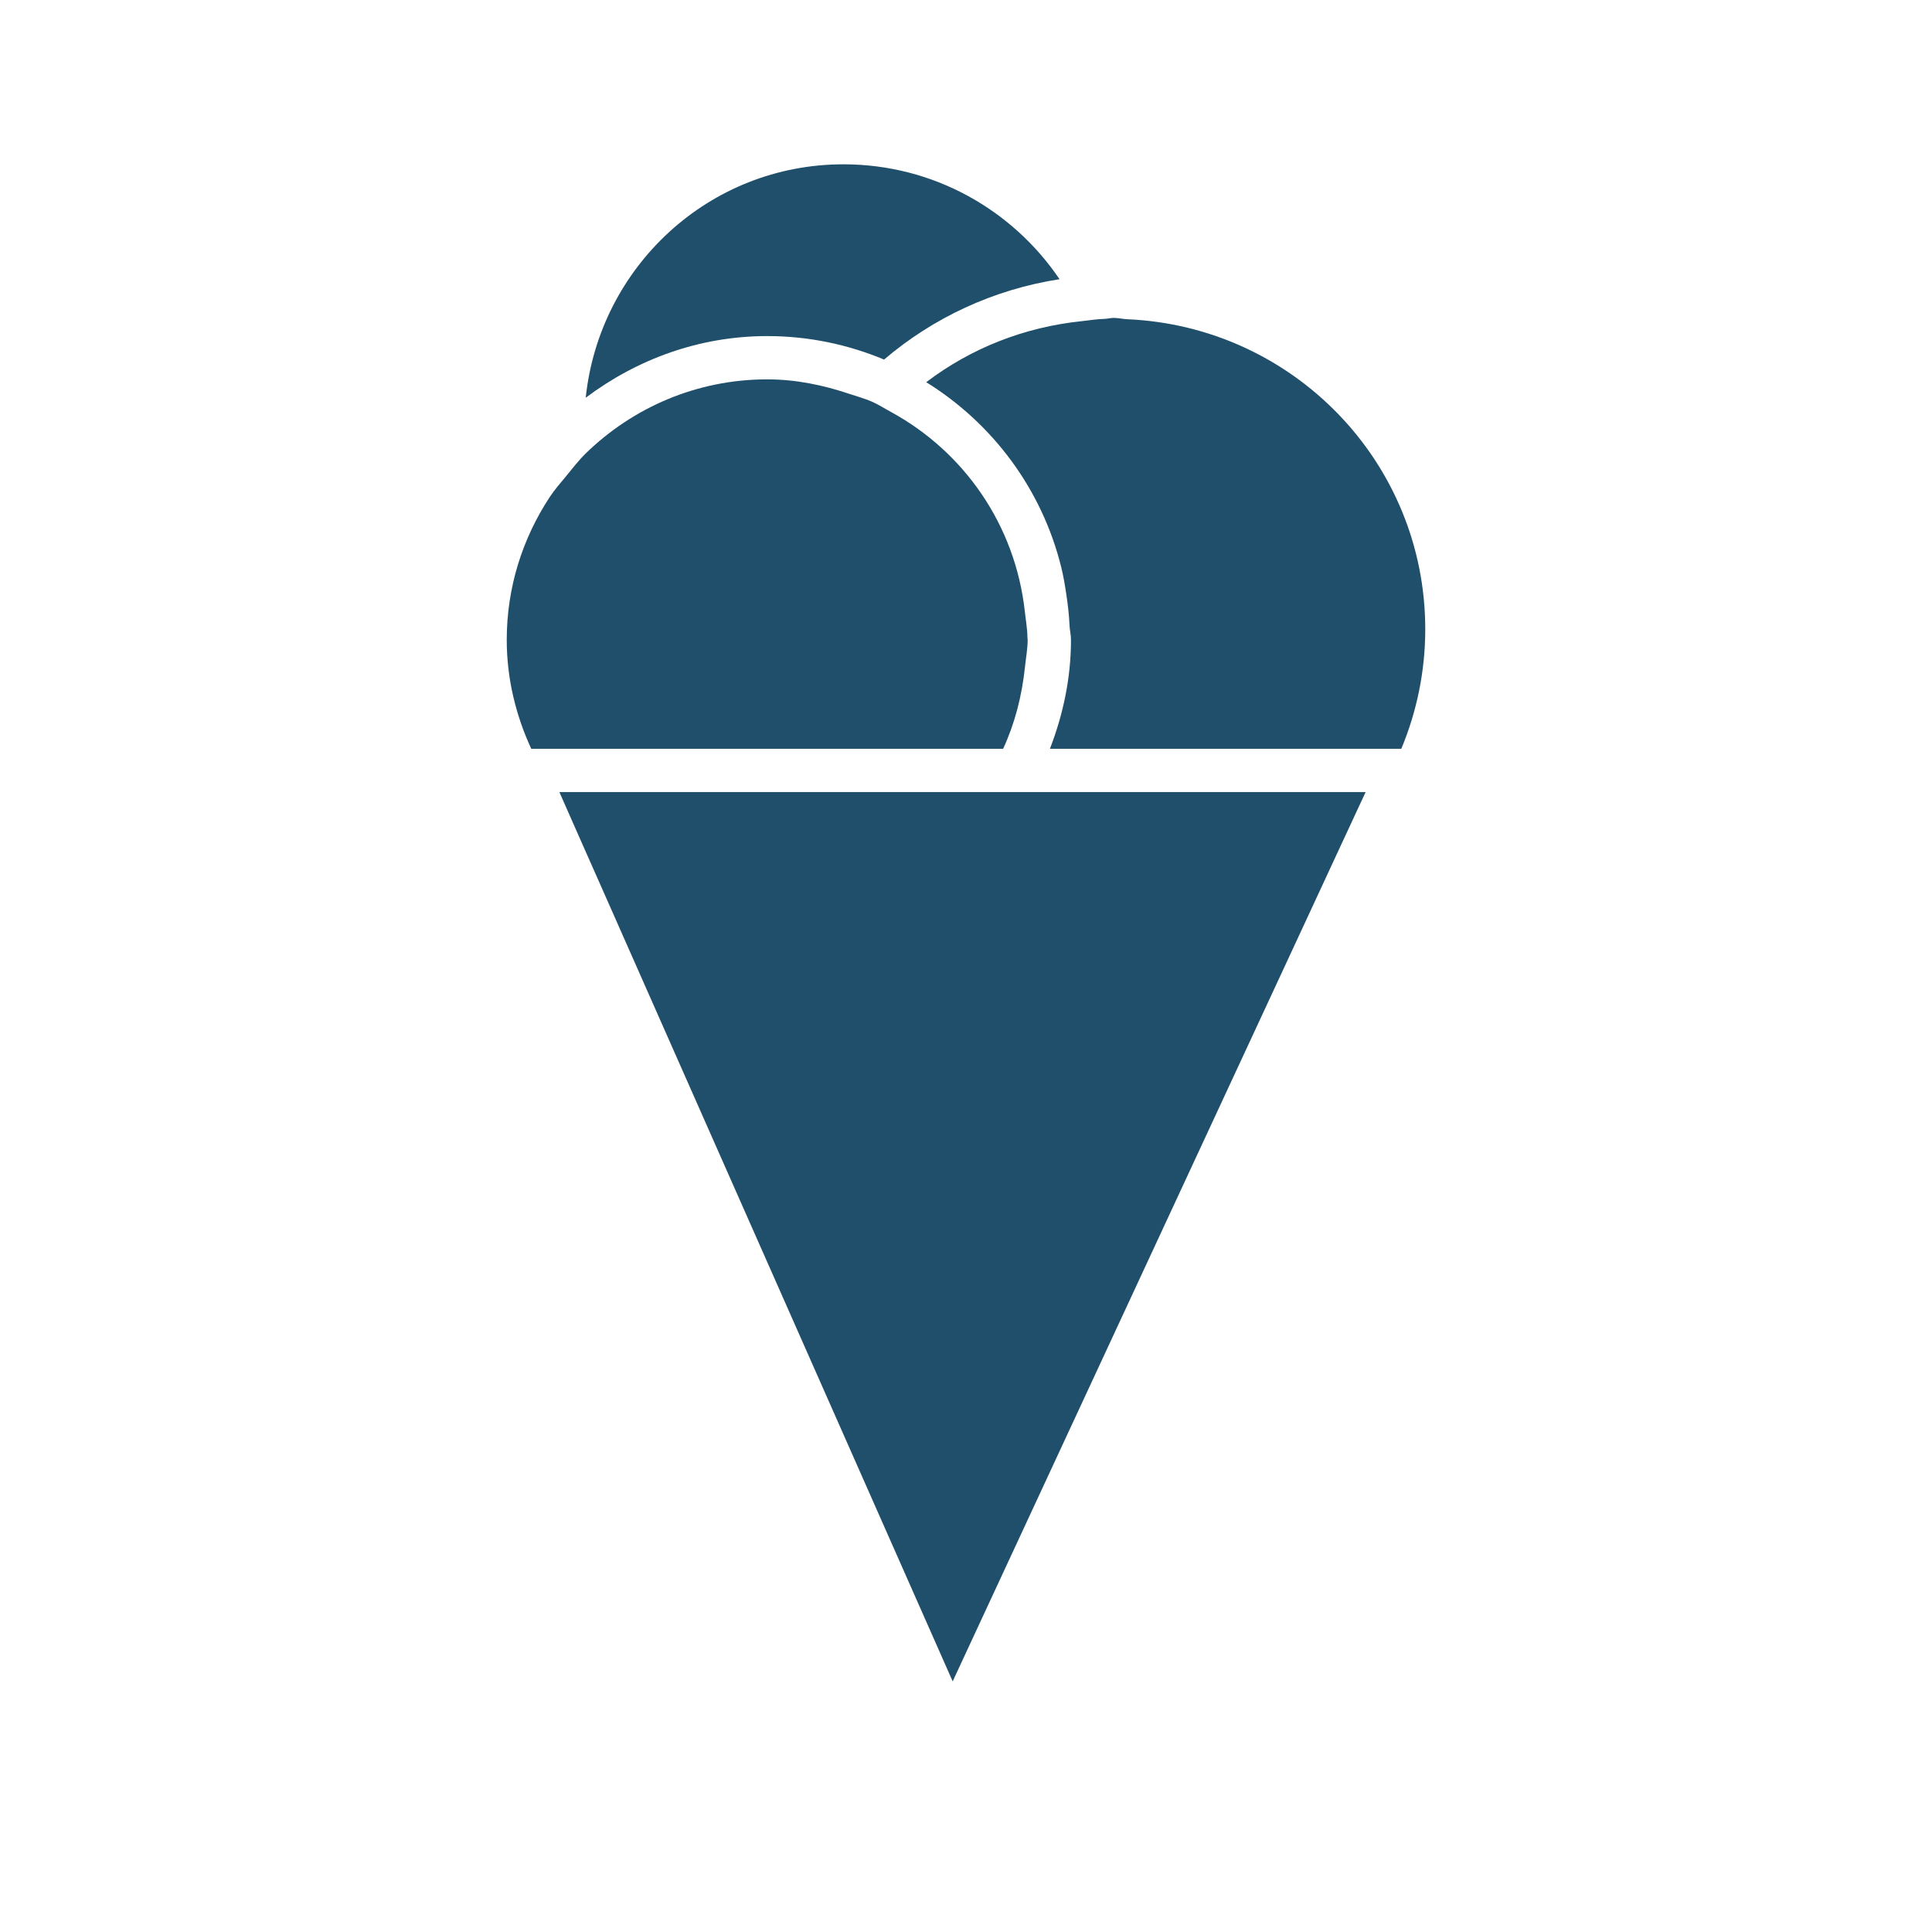 <?xml version="1.0" encoding="utf-8"?>
<!-- Generator: Adobe Illustrator 16.0.0, SVG Export Plug-In . SVG Version: 6.00 Build 0)  -->
<!DOCTYPE svg PUBLIC "-//W3C//DTD SVG 1.1//EN" "http://www.w3.org/Graphics/SVG/1.1/DTD/svg11.dtd">
<svg version="1.1" id="Calque_1" xmlns="http://www.w3.org/2000/svg" xmlns:xlink="http://www.w3.org/1999/xlink" x="0px" y="0px"
	 width="259.405px" height="259.405px" viewBox="0 0 259.405 259.405" enable-background="new 0 0 259.405 259.405"
	 xml:space="preserve">
<polygon fill="#1F4F6A" points="139.763,106.351 136.464,106.351 132.938,106.351 115.722,106.351 112.446,106.351 108.944,106.351 
	76.407,106.351 75.108,106.351 77.905,112.689 80.524,118.599 127.913,225.753 174.134,126.219 176.354,121.436 179.151,115.405 
	183.358,106.351 "/>
<path fill="#1F4F6A" d="M113.249,22.062c-18.068,0-32.758,13.764-34.605,31.338c6.826-5.123,15.199-8.276,24.367-8.276
	c5.561,0,10.861,1.135,15.693,3.153c6.557-5.593,14.656-9.411,23.557-10.789C135.97,28.183,125.327,22.062,113.249,22.062z"/>
<path fill="#1F4F6A" d="M181.688,100.538h6.461c2.059-4.944,3.217-10.359,3.217-16.05c0-22.454-17.768-40.661-40.012-41.626
	c-0.615-0.024-1.184-0.178-1.799-0.178c-0.43,0-0.826,0.113-1.248,0.13c-1.021,0.023-2.002,0.194-3,0.3
	c-7.838,0.802-14.996,3.68-20.945,8.203c8.932,5.536,15.531,14.365,18.125,24.83c0.309,1.248,0.518,2.513,0.705,3.802
	c0.203,1.337,0.348,2.683,0.414,4.053c0.031,0.641,0.193,1.249,0.193,1.905c0,5.172-1.07,10.076-2.828,14.631H181.688z"/>
<path fill="#1F4F6A" d="M137.624,89.522c0.121-1.2,0.355-2.375,0.355-3.615c0-0.138-0.031-0.26-0.031-0.397
	c-0.018-1.175-0.229-2.294-0.35-3.437c-1.289-11.592-8.154-21.394-17.938-26.743c-0.859-0.462-1.68-0.997-2.578-1.395
	c-0.98-0.43-2.027-0.713-3.049-1.054c-3.484-1.167-7.148-1.945-11.023-1.945c-9.484,0-18.045,3.802-24.352,9.93
	c-0.947,0.925-1.75,1.971-2.594,3c-0.785,0.957-1.605,1.881-2.285,2.918c-3.607,5.505-5.74,12.055-5.74,19.123
	c0,5.244,1.232,10.165,3.291,14.631h2.109h31.328h3.17h3.016h23.734C136.261,97.134,137.218,93.421,137.624,89.522z"/>
</svg>
